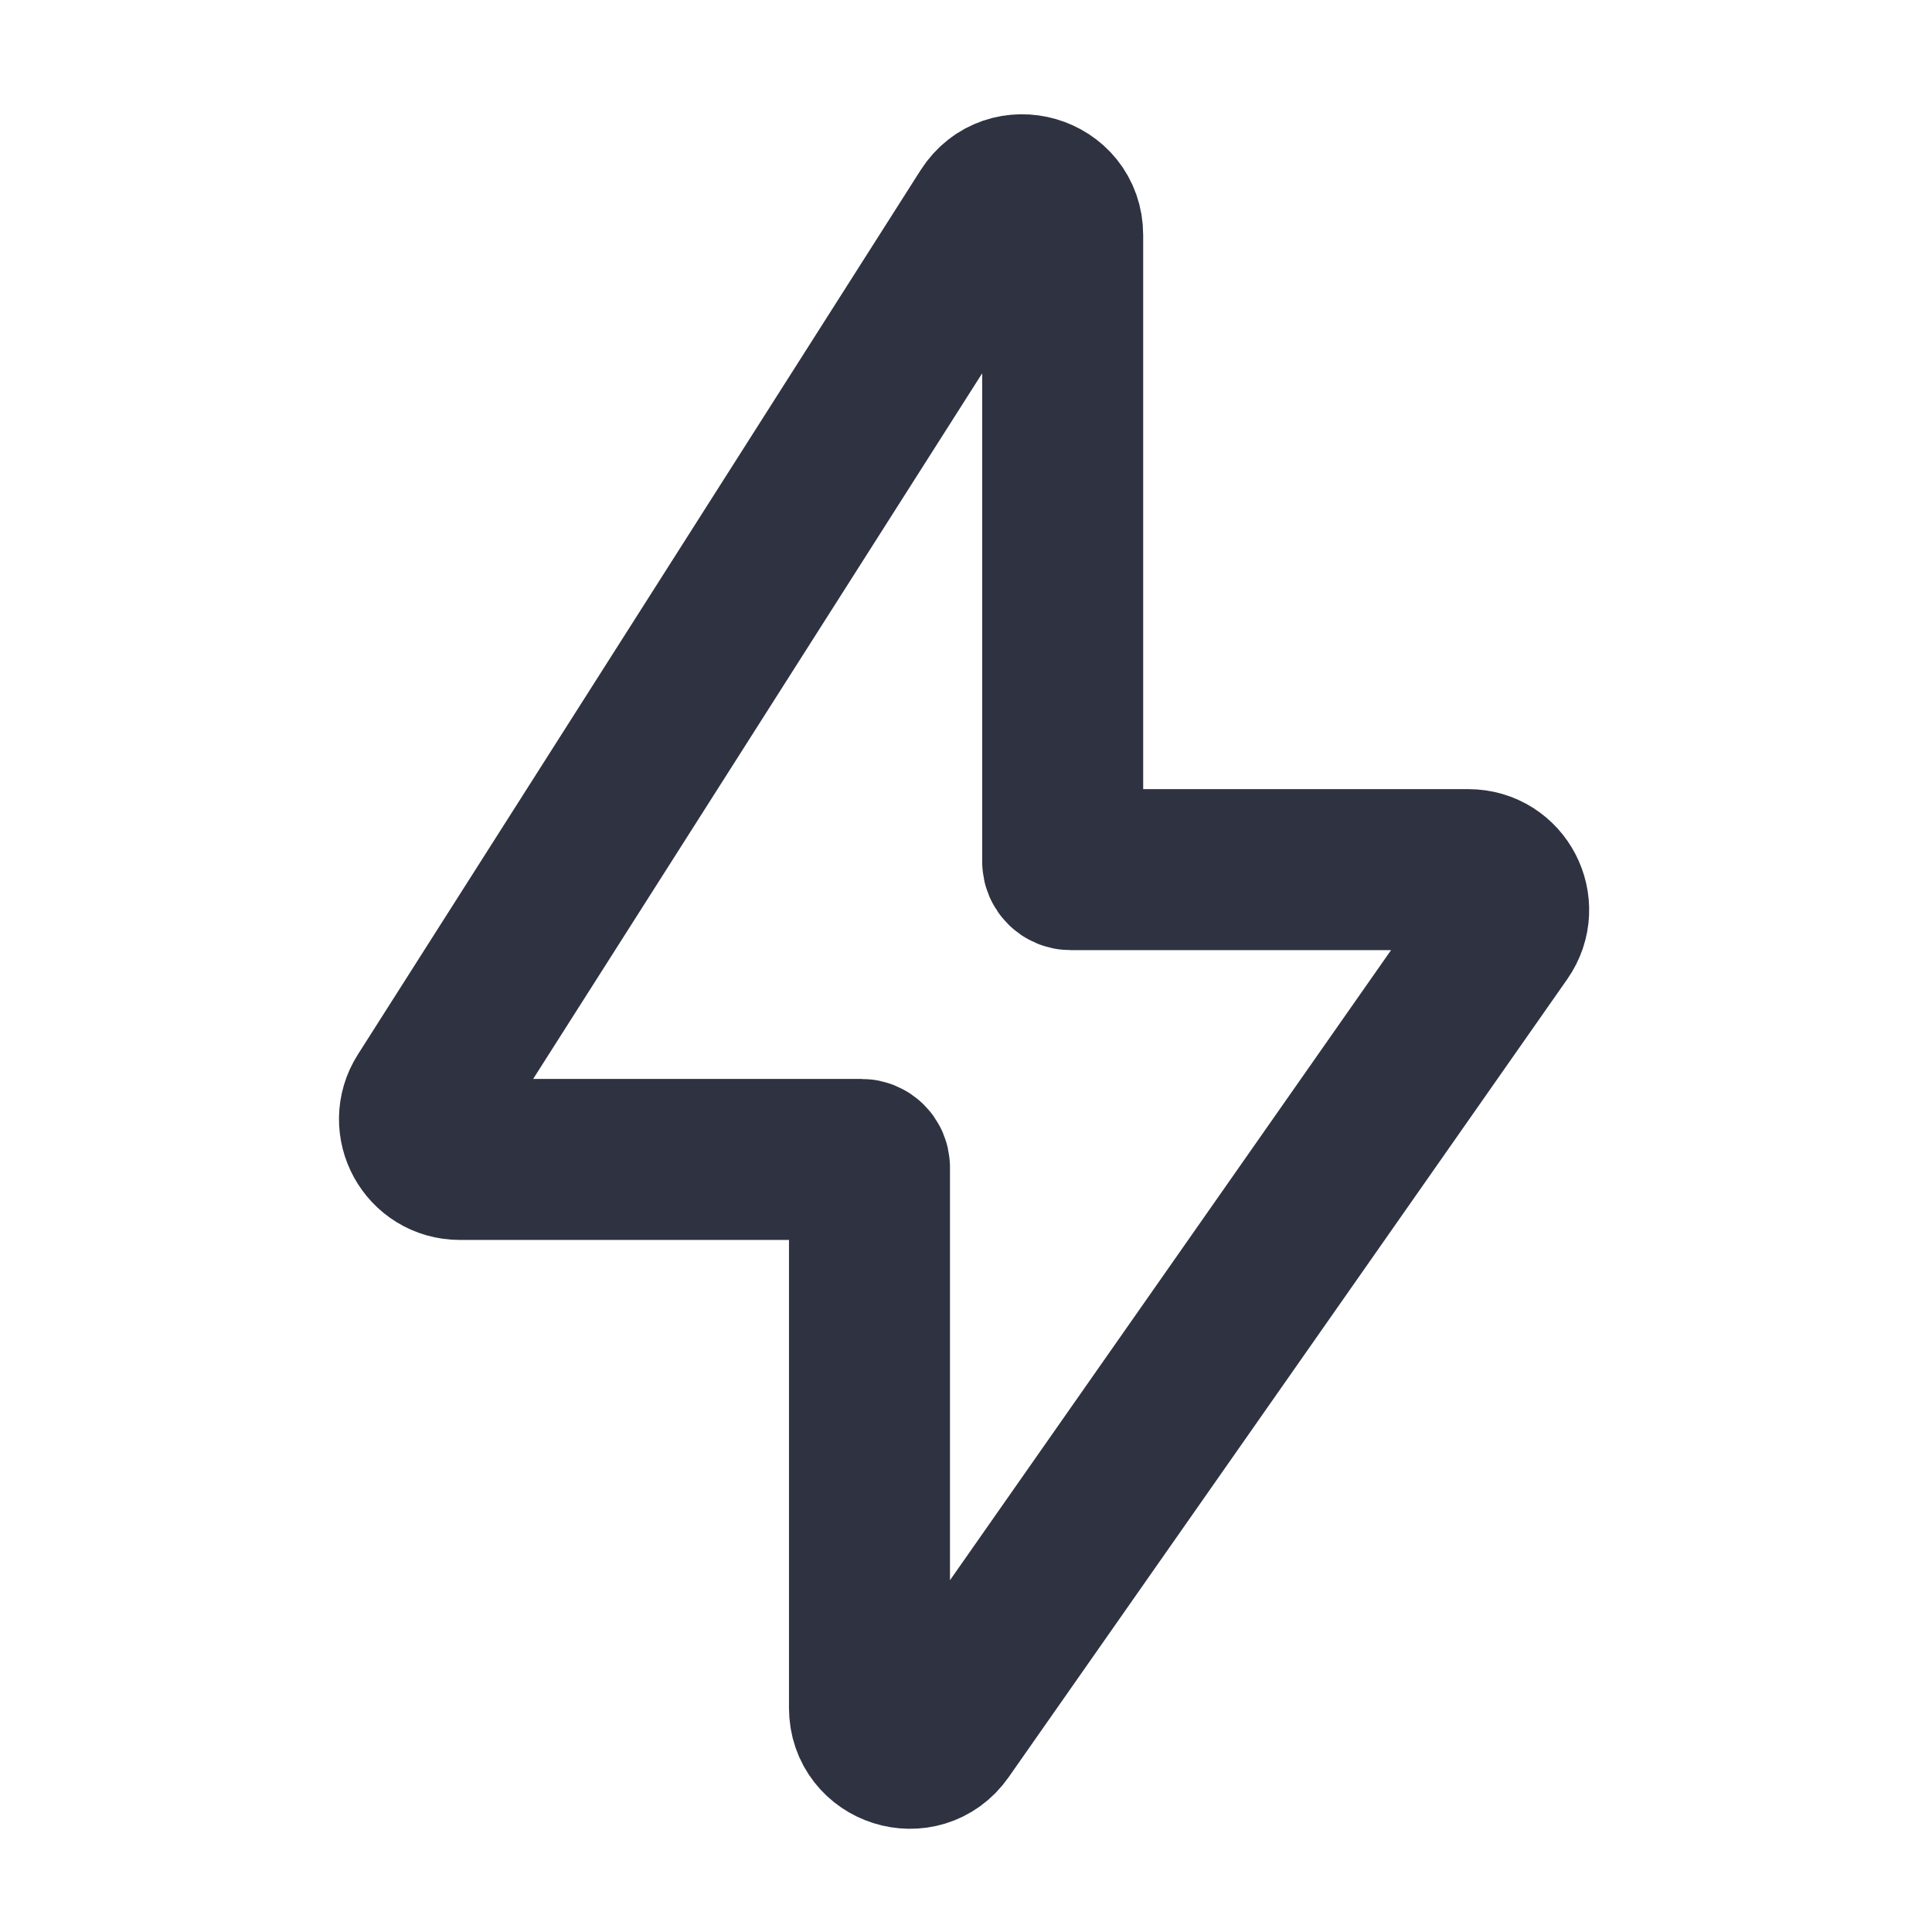 <svg xmlns="http://www.w3.org/2000/svg" width="24" height="24" viewBox="0 0 24 24" fill="none"><path d="M5.29 13.635L12.279 2.652C12.547 2.23 13.201 2.42 13.201 2.92V10.703C13.201 10.758 13.246 10.803 13.301 10.803H18.241C18.645 10.803 18.882 11.258 18.65 11.59L11.71 21.504C11.43 21.904 10.801 21.706 10.801 21.217V14.503C10.801 14.448 10.756 14.403 10.701 14.403H5.712C5.317 14.403 5.078 13.967 5.29 13.635Z" stroke="#2F3241" stroke-width="2"></path></svg>